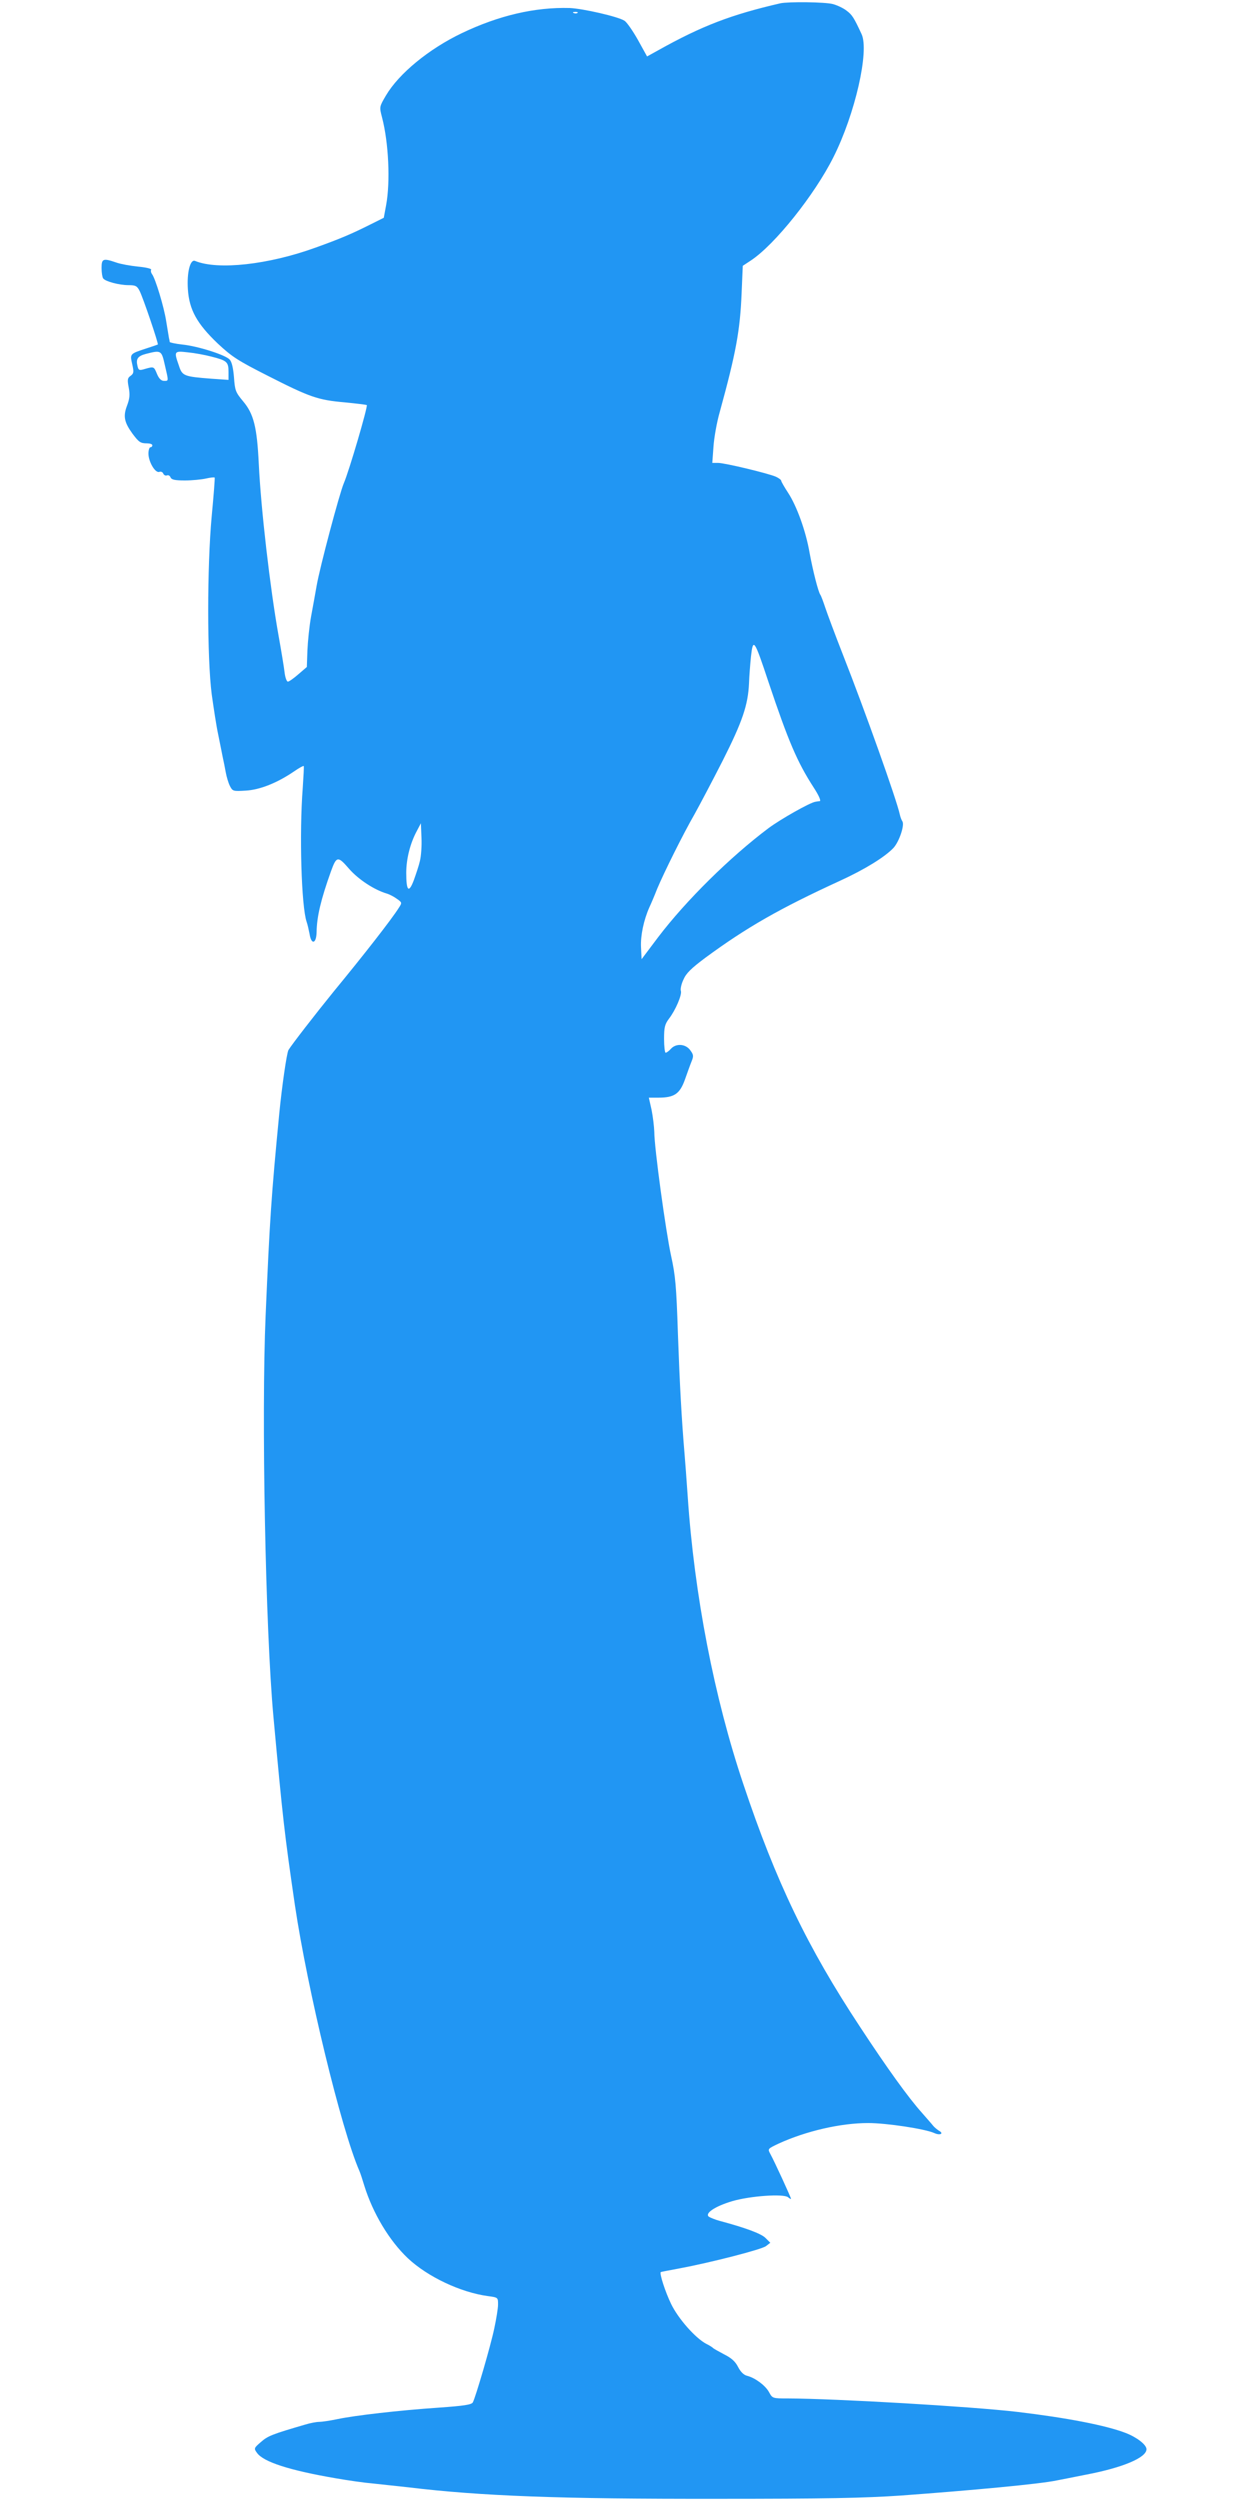 <?xml version="1.0" standalone="no"?>
<!DOCTYPE svg PUBLIC "-//W3C//DTD SVG 20010904//EN"
 "http://www.w3.org/TR/2001/REC-SVG-20010904/DTD/svg10.dtd">
<svg version="1.0" xmlns="http://www.w3.org/2000/svg"
 width="640pt" height="1280pt" viewBox="0 0 640 1280"
 preserveAspectRatio="xMidYMid meet">
<g transform="translate(0,1280) scale(0.1,-0.1)"
fill="#2196f3" stroke="none">
<path d="M3995 12783 c-251 -58 -401 -115 -626 -241 l-56 -31 -47 85 c-26 46
-57 91 -69 98 -32 21 -212 62 -280 65 -178 5 -363 -38 -553 -129 -169 -81
-322 -207 -388 -319 -34 -58 -34 -58 -20 -112 34 -130 43 -330 21 -449 l-12
-65 -70 -35 c-96 -48 -152 -72 -280 -118 -240 -87 -499 -116 -616 -68 -25 11
-43 -59 -37 -146 7 -104 46 -175 153 -277 73 -68 102 -87 256 -165 216 -110
257 -124 393 -136 61 -6 111 -12 114 -14 6 -7 -90 -336 -118 -401 -22 -52
-123 -431 -139 -525 -6 -36 -19 -105 -28 -155 -9 -49 -17 -128 -19 -175 l-3
-85 -43 -37 c-24 -21 -48 -38 -54 -38 -6 0 -14 21 -17 48 -3 26 -17 111 -31
189 -43 241 -90 647 -101 878 -9 188 -26 256 -80 320 -39 47 -42 55 -47 123
-4 48 -11 79 -22 91 -22 24 -163 69 -243 77 -35 4 -63 10 -64 13 0 3 -2 13 -4
21 -1 8 -8 47 -14 85 -11 73 -56 221 -73 242 -5 7 -7 16 -4 22 3 5 -25 12 -67
16 -39 4 -90 13 -112 21 -67 23 -75 20 -75 -28 0 -24 4 -48 8 -53 10 -16 83
-35 130 -35 36 0 44 -4 57 -30 17 -33 98 -271 93 -274 -2 -1 -28 -10 -59 -20
-85 -28 -84 -27 -72 -81 9 -40 8 -47 -8 -59 -16 -11 -18 -19 -10 -60 7 -37 5
-57 -9 -94 -20 -53 -14 -84 28 -142 33 -44 41 -50 75 -50 15 0 27 -4 27 -10 0
-5 -4 -10 -10 -10 -5 0 -10 -15 -10 -32 0 -42 35 -102 56 -94 8 3 17 -1 20 -9
3 -7 11 -12 19 -9 7 3 15 -2 18 -10 5 -12 22 -16 74 -16 37 0 86 5 108 10 22
5 41 7 44 5 2 -2 -5 -91 -15 -197 -24 -259 -24 -726 0 -913 10 -71 24 -164 33
-205 8 -41 19 -93 23 -115 5 -22 12 -58 16 -80 4 -22 13 -53 21 -69 14 -27 16
-28 81 -24 73 4 162 40 247 98 26 18 48 30 50 28 2 -1 -1 -52 -5 -113 -18
-232 -7 -607 20 -685 5 -14 11 -42 15 -62 9 -58 35 -50 36 10 1 78 22 167 74
312 28 77 35 78 92 12 48 -55 129 -108 193 -127 14 -4 37 -16 52 -27 27 -19
27 -20 10 -46 -37 -59 -180 -242 -333 -428 -95 -117 -215 -272 -232 -300 -9
-15 -34 -190 -47 -324 -41 -423 -49 -545 -70 -1035 -22 -509 -1 -1609 40
-2055 48 -523 56 -595 110 -965 64 -430 237 -1147 330 -1360 5 -11 16 -45 25
-75 44 -142 128 -282 223 -372 101 -95 270 -175 410 -194 52 -7 52 -7 52 -43
0 -20 -9 -74 -19 -121 -18 -88 -96 -354 -110 -380 -6 -12 -46 -18 -174 -27
-205 -14 -430 -40 -520 -59 -38 -8 -80 -14 -93 -14 -14 0 -46 -6 -72 -14 -168
-49 -191 -58 -226 -89 -36 -31 -37 -33 -20 -56 33 -46 165 -89 404 -130 63
-11 147 -23 185 -26 39 -4 122 -13 185 -20 372 -45 778 -60 1580 -59 556 0
756 4 945 17 368 27 710 59 795 77 25 5 93 18 152 30 188 36 308 87 308 130 0
23 -49 61 -106 83 -100 39 -302 78 -554 108 -238 28 -930 68 -1175 69 -80 0
-80 0 -98 33 -19 34 -70 72 -112 83 -17 4 -33 20 -46 45 -14 28 -34 46 -72 65
-28 15 -54 29 -57 33 -3 3 -18 13 -33 20 -56 29 -145 130 -181 205 -30 62 -60
155 -53 163 2 1 43 9 92 18 166 31 426 98 447 115 l22 17 -25 25 c-22 22 -103
52 -234 87 -22 6 -47 16 -55 21 -24 17 31 54 119 80 92 27 263 39 286 20 8 -7
15 -10 15 -8 0 7 -86 194 -106 230 -14 26 -14 26 43 53 140 64 317 105 458
105 95 0 291 -30 338 -51 30 -14 52 -3 24 12 -9 6 -23 17 -30 26 -6 8 -33 38
-58 67 -68 76 -177 227 -316 439 -268 406 -430 742 -597 1242 -149 443 -251
968 -285 1475 -6 85 -13 182 -16 215 -15 177 -25 359 -34 615 -8 247 -13 300
-35 400 -27 124 -86 553 -86 635 -1 27 -7 78 -14 113 l-14 62 50 0 c81 0 109
20 135 93 12 34 27 76 34 93 11 27 10 34 -7 57 -24 33 -73 36 -99 7 -10 -11
-22 -20 -27 -20 -4 0 -8 32 -8 71 0 59 4 75 25 103 34 44 68 124 61 143 -3 8
2 34 13 57 14 33 40 58 112 112 212 156 382 253 689 394 129 59 230 122 274
168 30 32 59 119 46 137 -4 6 -10 21 -13 35 -16 75 -178 530 -292 820 -40 102
-80 210 -90 240 -10 30 -21 60 -25 65 -11 16 -38 123 -55 215 -19 111 -66 240
-110 307 -19 29 -35 57 -35 61 0 5 -12 14 -27 21 -38 17 -262 71 -297 71 l-29
0 6 83 c3 45 17 125 32 177 84 306 104 418 112 607 l6 142 41 27 c123 81 327
337 423 529 111 220 185 545 144 631 -39 84 -48 98 -76 119 -16 13 -48 28 -70
34 -39 11 -229 13 -270 4z m-1038 -49 c-3 -3 -12 -4 -19 -1 -8 3 -5 6 6 6 11
1 17 -2 13 -5z m-2113 -1803 c20 -86 20 -81 -5 -81 -13 0 -25 11 -35 35 -16
39 -16 39 -62 26 -29 -9 -33 -7 -38 15 -9 36 1 51 43 62 78 20 80 19 97 -57z
m239 43 c79 -20 87 -27 87 -78 l0 -41 -87 6 c-142 11 -150 14 -167 67 -26 74
-25 76 45 68 33 -3 88 -13 122 -22z m2852 -1667 c102 -304 147 -409 231 -539
26 -40 39 -69 31 -70 -6 0 -16 -2 -22 -3 -28 -4 -178 -89 -240 -135 -197 -148
-422 -370 -565 -558 l-85 -113 -3 61 c-3 60 14 140 43 205 8 17 26 59 40 95
35 83 131 277 192 383 25 45 90 168 143 272 101 200 130 285 135 397 1 35 6
96 10 137 11 97 17 88 90 -132z m-1785 -915 c-5 -23 -20 -67 -31 -98 -26 -69
-39 -57 -39 37 0 71 20 151 54 214 l21 40 3 -75 c2 -41 -2 -94 -8 -118z"/>
</g>
</svg>
